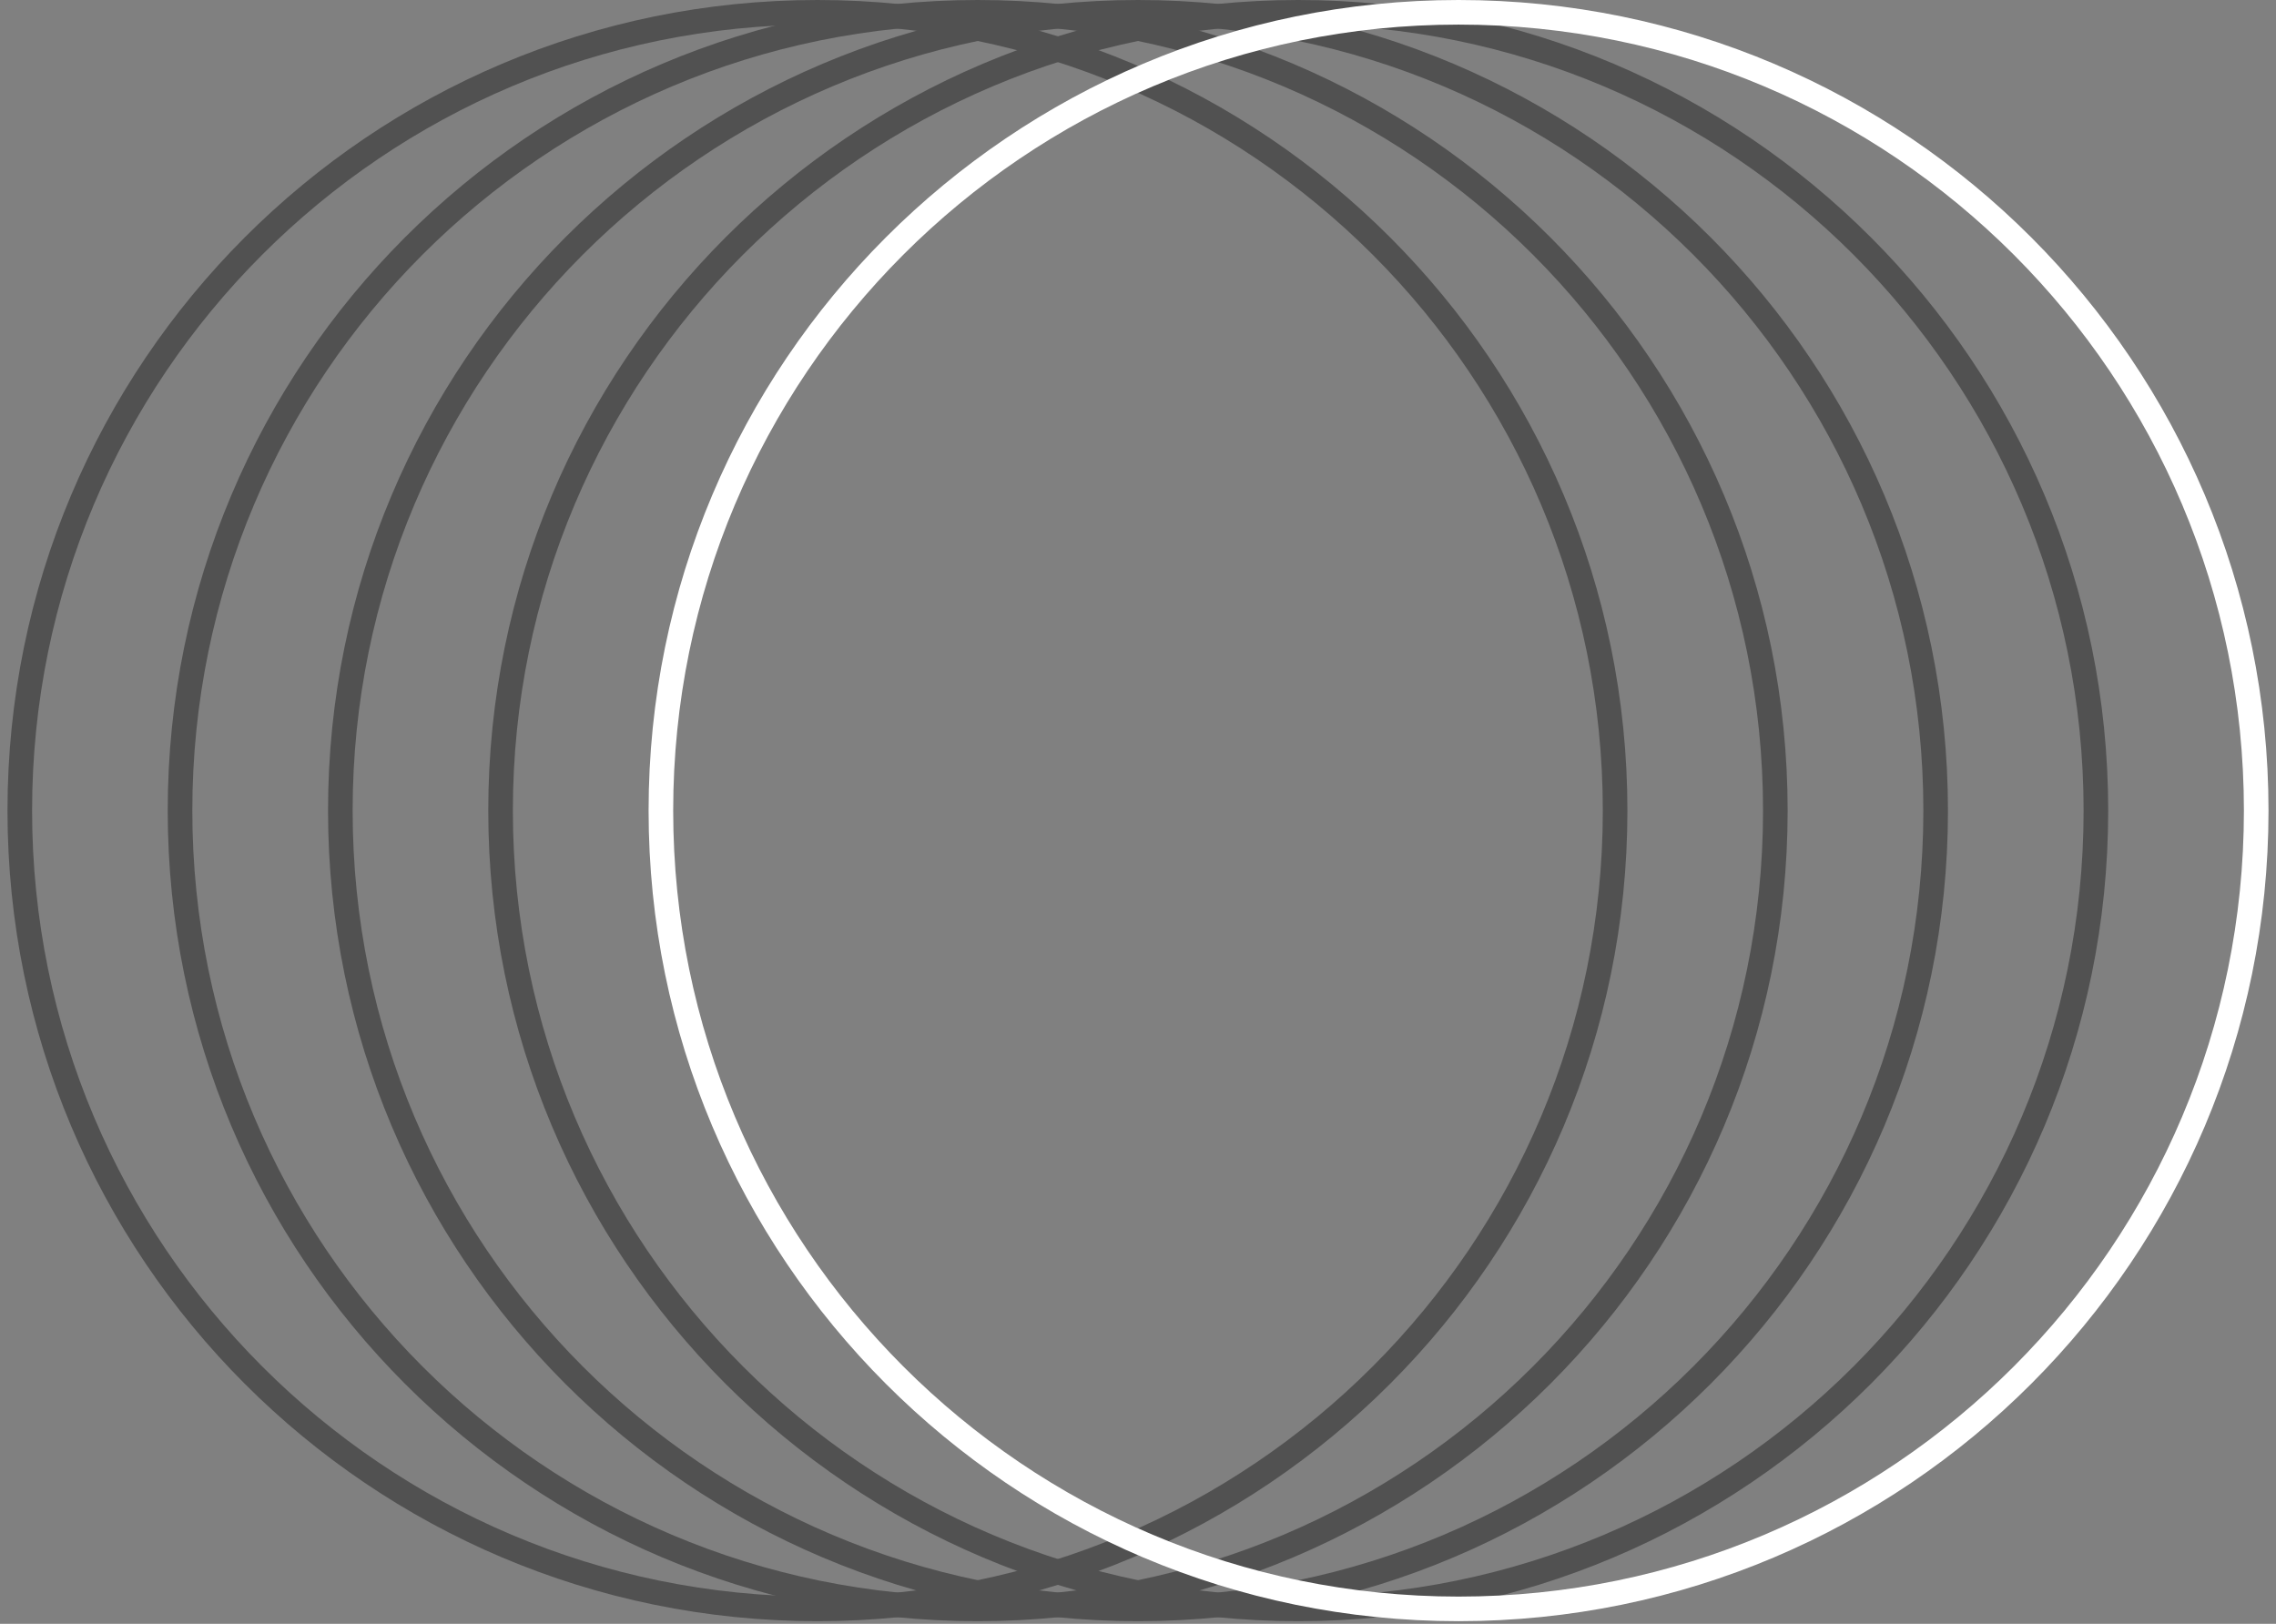 <svg width="185" height="132" viewBox="0 0 185 132" fill="none" xmlns="http://www.w3.org/2000/svg">
<rect x="0" y="0" width="185" height="132" fill="#808080" stroke="none"/>
<path d="M66.445 130.787C102.253 130.787 131.281 101.733 131.281 65.894C131.281 30.054 102.253 1 66.445 1C30.637 1 1.609 30.054 1.609 65.894C1.609 101.733 30.637 130.787 66.445 130.787Z" stroke="#515151" stroke-width="2" stroke-miterlimit="10"/>
<path d="M79.469 130.787C115.277 130.787 144.305 101.733 144.305 65.894C144.305 30.054 115.277 1 79.469 1C43.661 1 14.633 30.054 14.633 65.894C14.633 101.733 43.661 130.787 79.469 130.787Z" stroke="#515151" stroke-width="2" stroke-miterlimit="10"/>
<path d="M92.5 130.787C128.308 130.787 157.336 101.733 157.336 65.894C157.336 30.054 128.308 1 92.5 1C56.692 1 27.664 30.054 27.664 65.894C27.664 101.733 56.692 130.787 92.5 130.787Z" stroke="#515151" stroke-width="2" stroke-miterlimit="10"/>
<path d="M105.524 130.787C141.332 130.787 170.361 101.733 170.361 65.894C170.361 30.054 141.332 1 105.524 1C69.716 1 40.688 30.054 40.688 65.894C40.688 101.733 69.716 130.787 105.524 130.787Z" stroke="#515151" stroke-width="2" stroke-miterlimit="10"/>
<path d="M118.555 130.787C154.363 130.787 183.391 101.733 183.391 65.894C183.391 30.054 154.363 1 118.555 1C82.747 1 53.719 30.054 53.719 65.894C53.719 101.733 82.747 130.787 118.555 130.787Z" stroke="white" stroke-width="2" stroke-miterlimit="10"/>
</svg>
